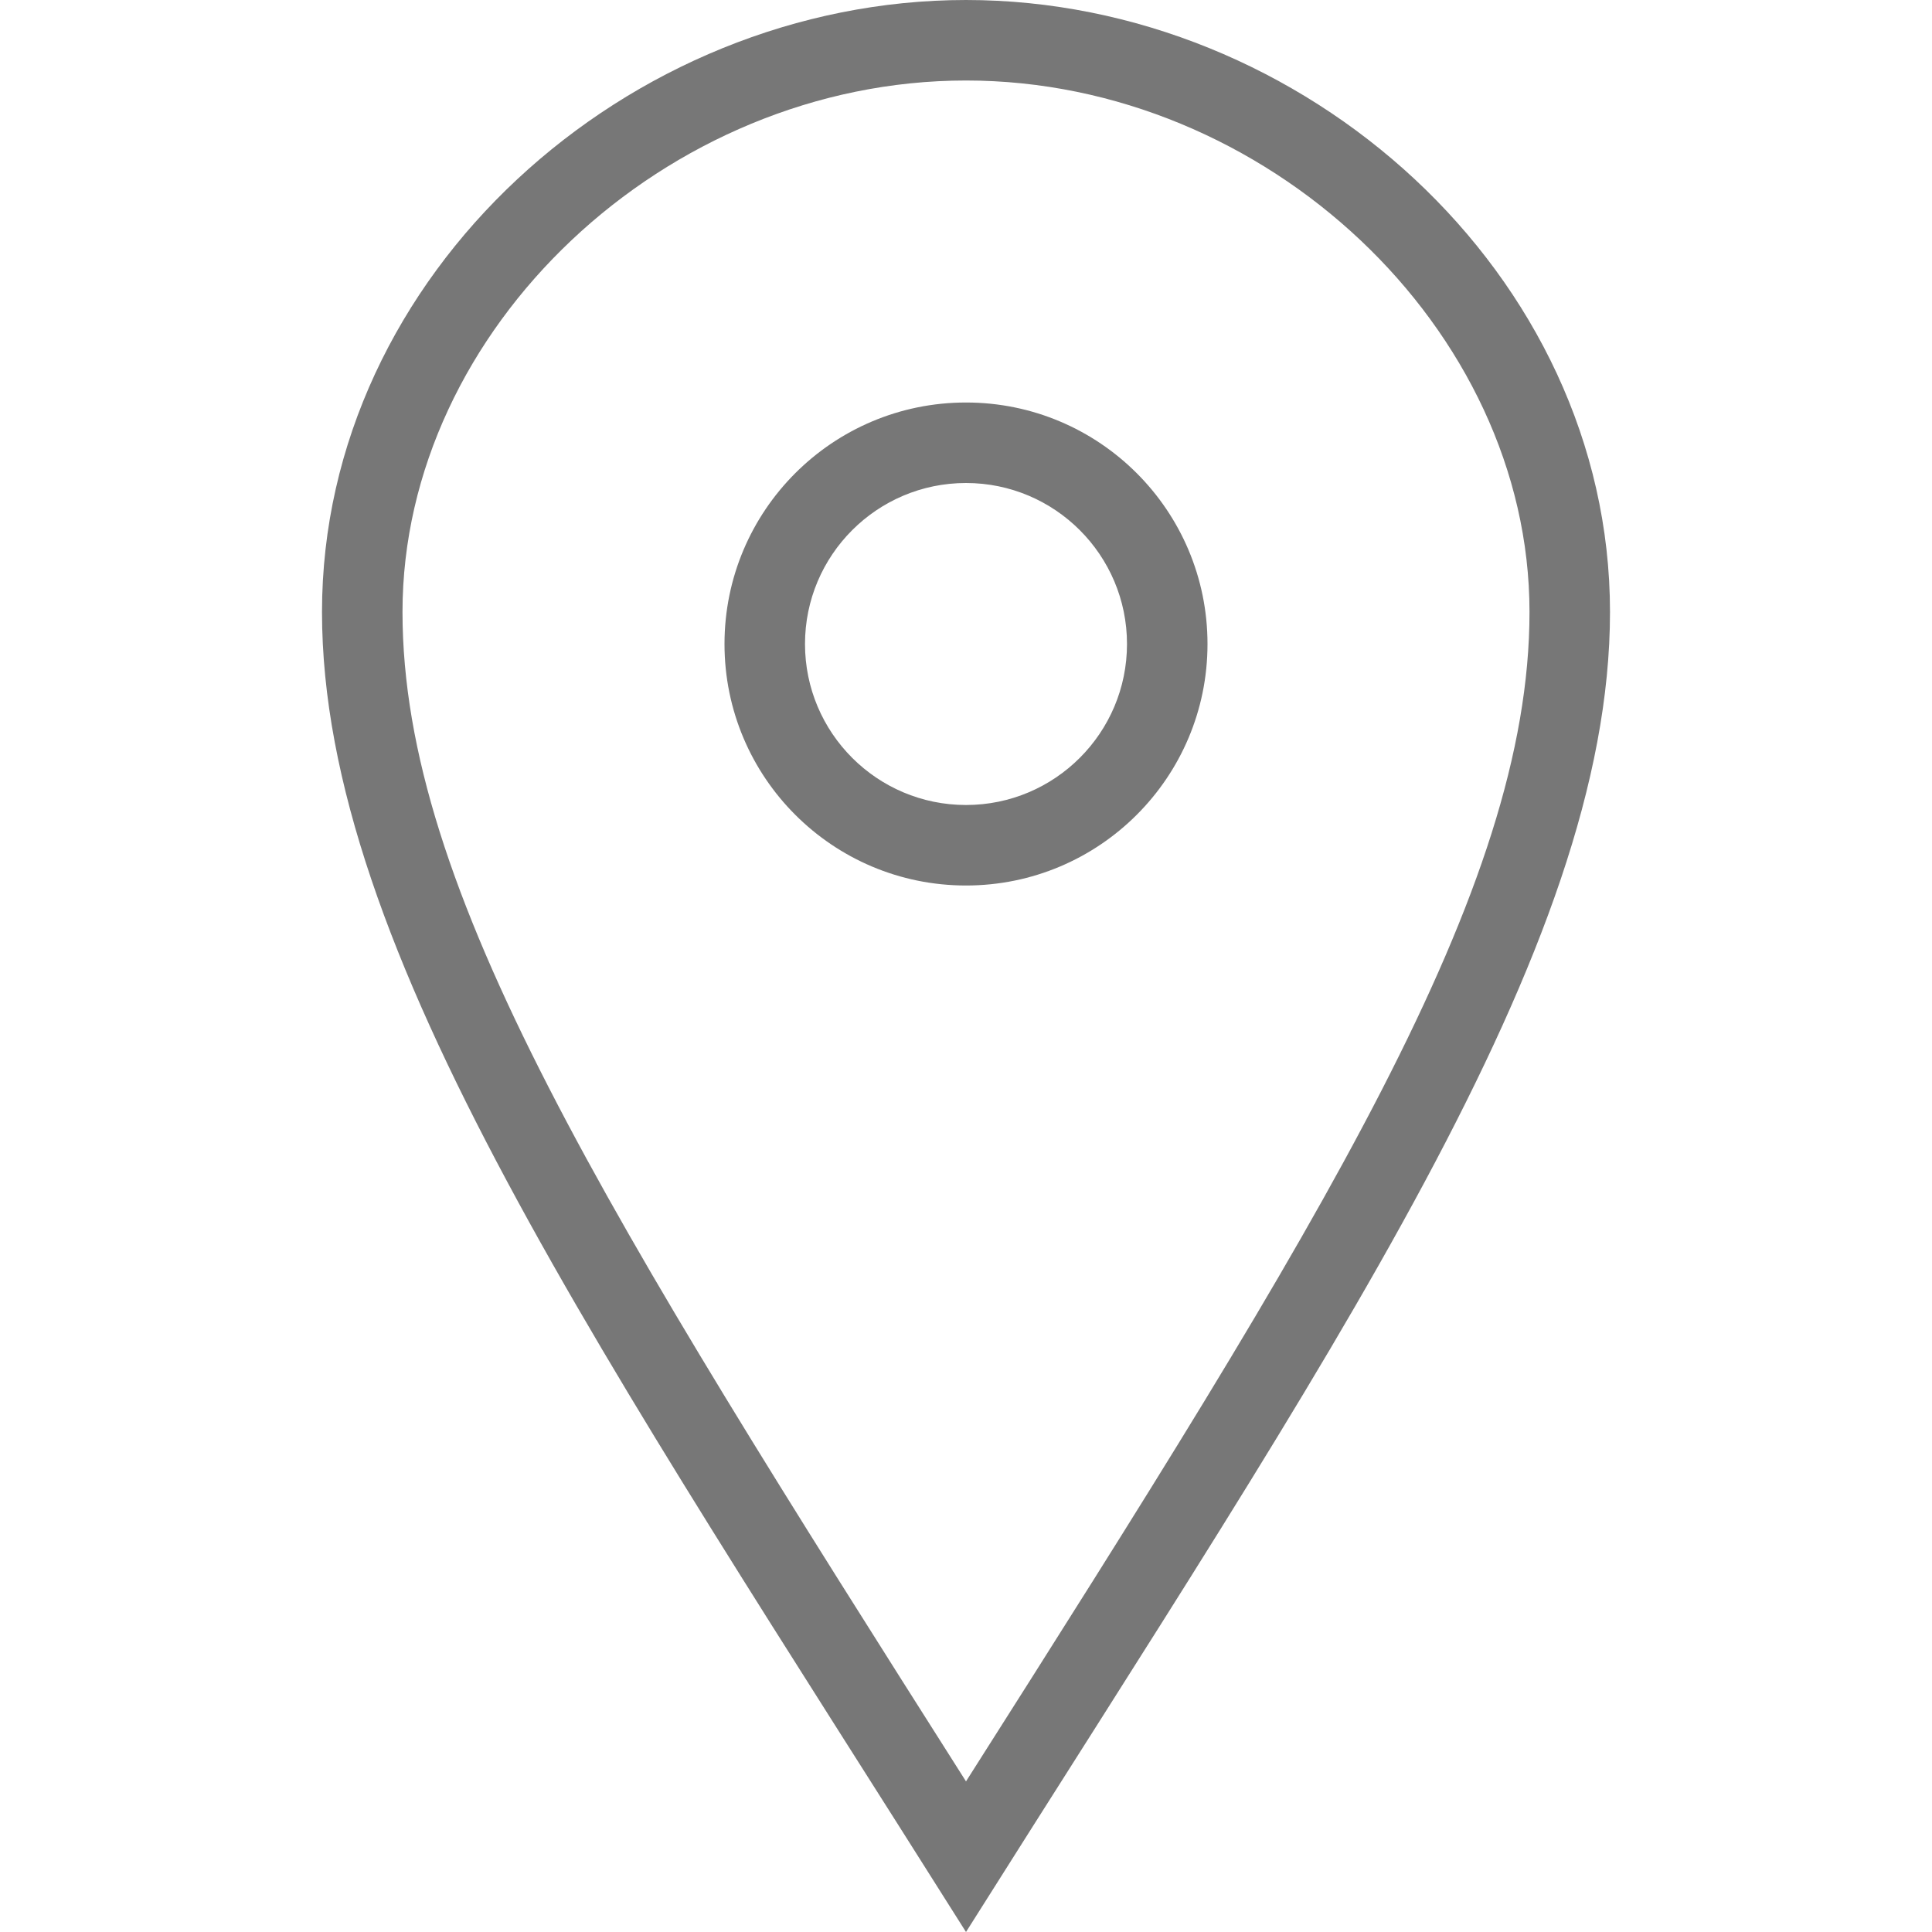 <svg fill="#777" width="24" height="24" xmlns="http://www.w3.org/2000/svg" fill-rule="evenodd" clip-rule="evenodd"><path d="M12 10c-1.104 0-2-.896-2-2s.896-2 2-2 2 .896 2 2-.896 2-2 2m0-5c-1.657 0-3 1.343-3 3s1.343 3 3 3 3-1.343 3-3-1.343-3-3-3m-7 2.602c0-3.517 3.271-6.602 7-6.602s7 3.085 7 6.602c0 3.455-2.563 7.543-7 14.527-4.489-7.073-7-11.072-7-14.527m7-7.602c-4.198 0-8 3.403-8 7.602 0 4.198 3.469 9.21 8 16.398 4.531-7.188 8-12.2 8-16.398 0-4.199-3.801-7.602-8-7.602"/></svg>